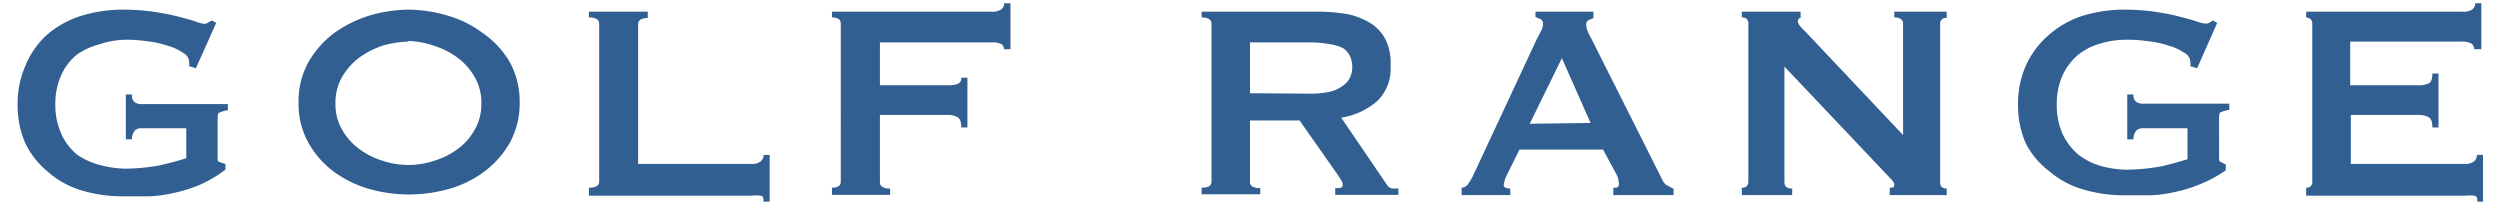 <svg xmlns="http://www.w3.org/2000/svg" width="122" height="10" viewBox="0 0 122 10">
  <g>
    <g>
      <path d="M9.56,3.33l-.33-.1a.67.67,0,0,0,0-.2.53.53,0,0,0-.31-.46,2.49,2.49,0,0,0-.78-.35,4.35,4.35,0,0,0-1-.21,6.29,6.29,0,0,0-1.06-.07,4.17,4.17,0,0,0-1.22.22,3.43,3.43,0,0,0-1.1.5,2.69,2.69,0,0,0-.77,1A3.45,3.45,0,0,0,2.7,5.11,3.44,3.44,0,0,0,3,6.55a2.77,2.77,0,0,0,.77,1,3.43,3.43,0,0,0,1.1.5,5.08,5.08,0,0,0,1.23.18,9.58,9.58,0,0,0,1.69-.16c.44-.1.87-.21,1.3-.35V6.26H6.94a.45.45,0,0,0-.35.1.67.67,0,0,0-.15.44h-.3V4.61h.3A.42.42,0,0,0,6.59,5a.62.62,0,0,0,.35.08h4.18v.3a1.45,1.45,0,0,0-.42.12c-.06,0-.08.14-.08.29V7.7c0,.11,0,.19.1.21L11,8v.28A6.23,6.23,0,0,1,9.79,9a6.89,6.89,0,0,1-1.24.4,6.61,6.61,0,0,1-1.25.18H6.07a7,7,0,0,1-2.13-.3A4.36,4.36,0,0,1,2.3,8.35,4.06,4.06,0,0,1,1.24,7a4.61,4.61,0,0,1-.38-1.9,4.56,4.56,0,0,1,.38-1.89A4.16,4.16,0,0,1,2.3,1.69,4.73,4.73,0,0,1,3.94.78,7,7,0,0,1,6.07.47a11.14,11.14,0,0,1,1.41.1c.44.07.84.14,1.18.23s.58.15.86.24a1.62,1.62,0,0,0,.43.12.3.3,0,0,0,.23-.08L10.35,1l.2.12Z" style="fill: #325f91"/>
      <path d="M19.93.47A7,7,0,0,1,21.8.75a5.32,5.32,0,0,1,1.74.85A4.44,4.44,0,0,1,24.86,3a4,4,0,0,1,.5,2,4,4,0,0,1-.5,2,4.62,4.62,0,0,1-1.29,1.42,5.24,5.24,0,0,1-1.74.82,7.12,7.12,0,0,1-3.74,0,5.44,5.44,0,0,1-1.74-.82A4.47,4.47,0,0,1,15.07,7a3.86,3.86,0,0,1-.5-2,3.91,3.91,0,0,1,.5-2,4.69,4.69,0,0,1,1.28-1.42A6,6,0,0,1,18.06.75,7,7,0,0,1,19.93.47Zm0,1.56a5,5,0,0,0-1.27.2,4.41,4.41,0,0,0-1.14.59,3.23,3.23,0,0,0-.83.94,2.55,2.55,0,0,0-.32,1.29,2.47,2.47,0,0,0,.32,1.27,3,3,0,0,0,.83.94,3.62,3.62,0,0,0,1.14.58,3.95,3.95,0,0,0,2.54,0,3.67,3.67,0,0,0,1.15-.58,2.85,2.85,0,0,0,.82-.94,2.47,2.47,0,0,0,.32-1.27,2.49,2.49,0,0,0-.32-1.28,3.09,3.09,0,0,0-.82-.94,3.92,3.92,0,0,0-1.15-.59A4.22,4.22,0,0,0,19.93,2Z" style="fill: #325f91"/>
      <path d="M37.26,9.84c0-.18,0-.27-.16-.29a1.41,1.41,0,0,0-.41,0H28.74V9.16c.33,0,.5-.1.5-.3V1.16c0-.2-.17-.31-.5-.31V.57h2.87V.88c-.31,0-.47.11-.47.3V8h5.55a.65.65,0,0,0,.41-.11.37.37,0,0,0,.16-.33h.3V9.84Z" style="fill: #325f91"/>
      <path d="M49,2.4a.33.33,0,0,0-.12-.24,1,1,0,0,0-.49-.09H42.94V4.16h3.27a1.51,1.51,0,0,0,.52-.06.3.3,0,0,0,.18-.31h.3V6.22h-.3c0-.27-.06-.43-.18-.5a.94.94,0,0,0-.52-.11H42.94V8.9a.24.24,0,0,0,.14.23.65.65,0,0,0,.36.07v.31H40.6V9.16c.29,0,.43-.1.43-.3V1.16c0-.2-.14-.31-.43-.31V.57h7.75a.82.82,0,0,0,.51-.11A.35.35,0,0,0,49,.16h.31V2.4Z" style="fill: #325f91"/>
      <path d="M64.35.57a8.48,8.48,0,0,1,1.51.14,3.74,3.74,0,0,1,1.07.45,2.08,2.08,0,0,1,.71.82,2.65,2.65,0,0,1,.22,1.24,2.19,2.19,0,0,1-.66,1.72,3.47,3.47,0,0,1-1.75.8L67.67,9a.39.39,0,0,0,.28.2h.29v.31H65.16V9.16a.36.36,0,0,0,.25,0A.12.12,0,0,0,65.52,9a.33.33,0,0,0-.06-.19l-.2-.31L63.42,5.88H61v3a.27.27,0,0,0,.11.22.67.67,0,0,0,.39.07v.31H58.64V9.16c.32,0,.48-.09.48-.3V1.16c0-.2-.16-.31-.48-.31V.57Zm-.43,4a4.19,4.19,0,0,0,1-.1,1.73,1.73,0,0,0,.64-.31.93.93,0,0,0,.33-.4,1.18,1.18,0,0,0,.1-.5,1.24,1.24,0,0,0-.1-.5,1.06,1.06,0,0,0-.33-.4,2.07,2.07,0,0,0-.64-.2,5.55,5.55,0,0,0-1-.09H61V4.55Z" style="fill: #325f91"/>
      <path d="M71.33,9.16a.42.42,0,0,0,.34-.22,2.86,2.86,0,0,0,.24-.42L75,1.9c.08-.14.15-.28.21-.4a.74.74,0,0,0,.09-.33.25.25,0,0,0-.11-.23L74.93.83V.57h2.83V.88l-.24.1a.25.25,0,0,0-.11.24.71.71,0,0,0,.06.28,2.81,2.81,0,0,0,.17.35l3.48,6.92a.58.58,0,0,0,.22.27l.33.17v.31H78.73V9.16h.13A.15.15,0,0,0,79,9a1.06,1.06,0,0,0-.1-.46L78.23,7.3H74.15l-.6,1.21a1.61,1.61,0,0,0-.17.51c0,.12.11.18.32.18v.32H71.33ZM77.62,6l-1.4-3.16-1.57,3.2Z" style="fill: #325f91"/>
      <path d="M85,9.16c.21,0,.32-.1.32-.3V1.16a.28.28,0,0,0-.24-.31H85V.57h2.87V.88c-.08,0-.13.06-.13.17s.11.25.34.47l4.79,5.07V1.16c0-.2-.15-.31-.43-.31V.57H95V.88a.27.27,0,0,0-.32.23V8.9c0,.2.11.3.32.3v.32H92.22V9.16c.15,0,.22,0,.22-.14s-.09-.21-.27-.4L87.08,3.25V8.9c0,.2.12.3.38.3v.32H85Z" style="fill: #325f91"/>
      <path d="M107.22,3.33l-.33-.1a.67.67,0,0,0,0-.2.53.53,0,0,0-.31-.46,2.49,2.49,0,0,0-.78-.35,4.35,4.35,0,0,0-1-.21,6.29,6.29,0,0,0-1.06-.07,4.24,4.24,0,0,0-1.22.18,3.09,3.09,0,0,0-1.09.54,2.89,2.89,0,0,0-.77,1,3.45,3.45,0,0,0-.29,1.45,3.44,3.44,0,0,0,.29,1.44,3,3,0,0,0,.77,1,3.3,3.3,0,0,0,1.09.55,5.07,5.07,0,0,0,1.22.18,9.92,9.92,0,0,0,1.72-.16c.44-.1.87-.22,1.29-.35V6.26h-2.14a.5.5,0,0,0-.35.1.67.67,0,0,0-.15.44h-.3V4.61h.3a.42.42,0,0,0,.15.37.62.62,0,0,0,.35.08h4.18v.3a1.45,1.45,0,0,0-.42.12c-.06,0-.08.14-.08.29V7.7c0,.11,0,.19.1.21l.23.12v.28a6.23,6.23,0,0,1-1.16.64,6.89,6.89,0,0,1-1.24.4,6.61,6.61,0,0,1-1.25.18h-1.23a7,7,0,0,1-2.13-.3A4.36,4.36,0,0,1,100,8.35,3.9,3.9,0,0,1,98.86,7a4.61,4.61,0,0,1-.38-1.9,4.56,4.56,0,0,1,.38-1.89A4.27,4.27,0,0,1,100,1.69,4.73,4.73,0,0,1,101.6.78a7,7,0,0,1,2.13-.31,11.14,11.14,0,0,1,1.41.1c.44.07.84.14,1.18.23s.58.15.86.24a1.6,1.6,0,0,0,.43.11.32.32,0,0,0,.25-.07L108,1l.2.12Z" style="fill: #325f91"/>
      <path d="M120.74,2.4a.35.35,0,0,0-.14-.28,1,1,0,0,0-.49-.09h-5.42V4.16H118a1.14,1.14,0,0,0,.52-.09q.18-.09.18-.48h.3V6.22h-.3c0-.27-.06-.43-.18-.5a1,1,0,0,0-.52-.11h-3.28V8h5.58a.65.65,0,0,0,.41-.11.37.37,0,0,0,.16-.33h.3V9.84h-.28c0-.18,0-.27-.16-.29a1.41,1.41,0,0,0-.41,0h-7.78V9.16a.31.31,0,0,0,.21-.06.29.29,0,0,0,.09-.23V1.16a.29.29,0,0,0-.09-.23.39.39,0,0,0-.21-.08V.57h7.62a.77.77,0,0,0,.49-.11.37.37,0,0,0,.14-.3h.3V2.4Z" style="fill: #325f91"/>
    </g>
    <rect width="122" height="10" style="fill: none"/>
  </g>
</svg>
